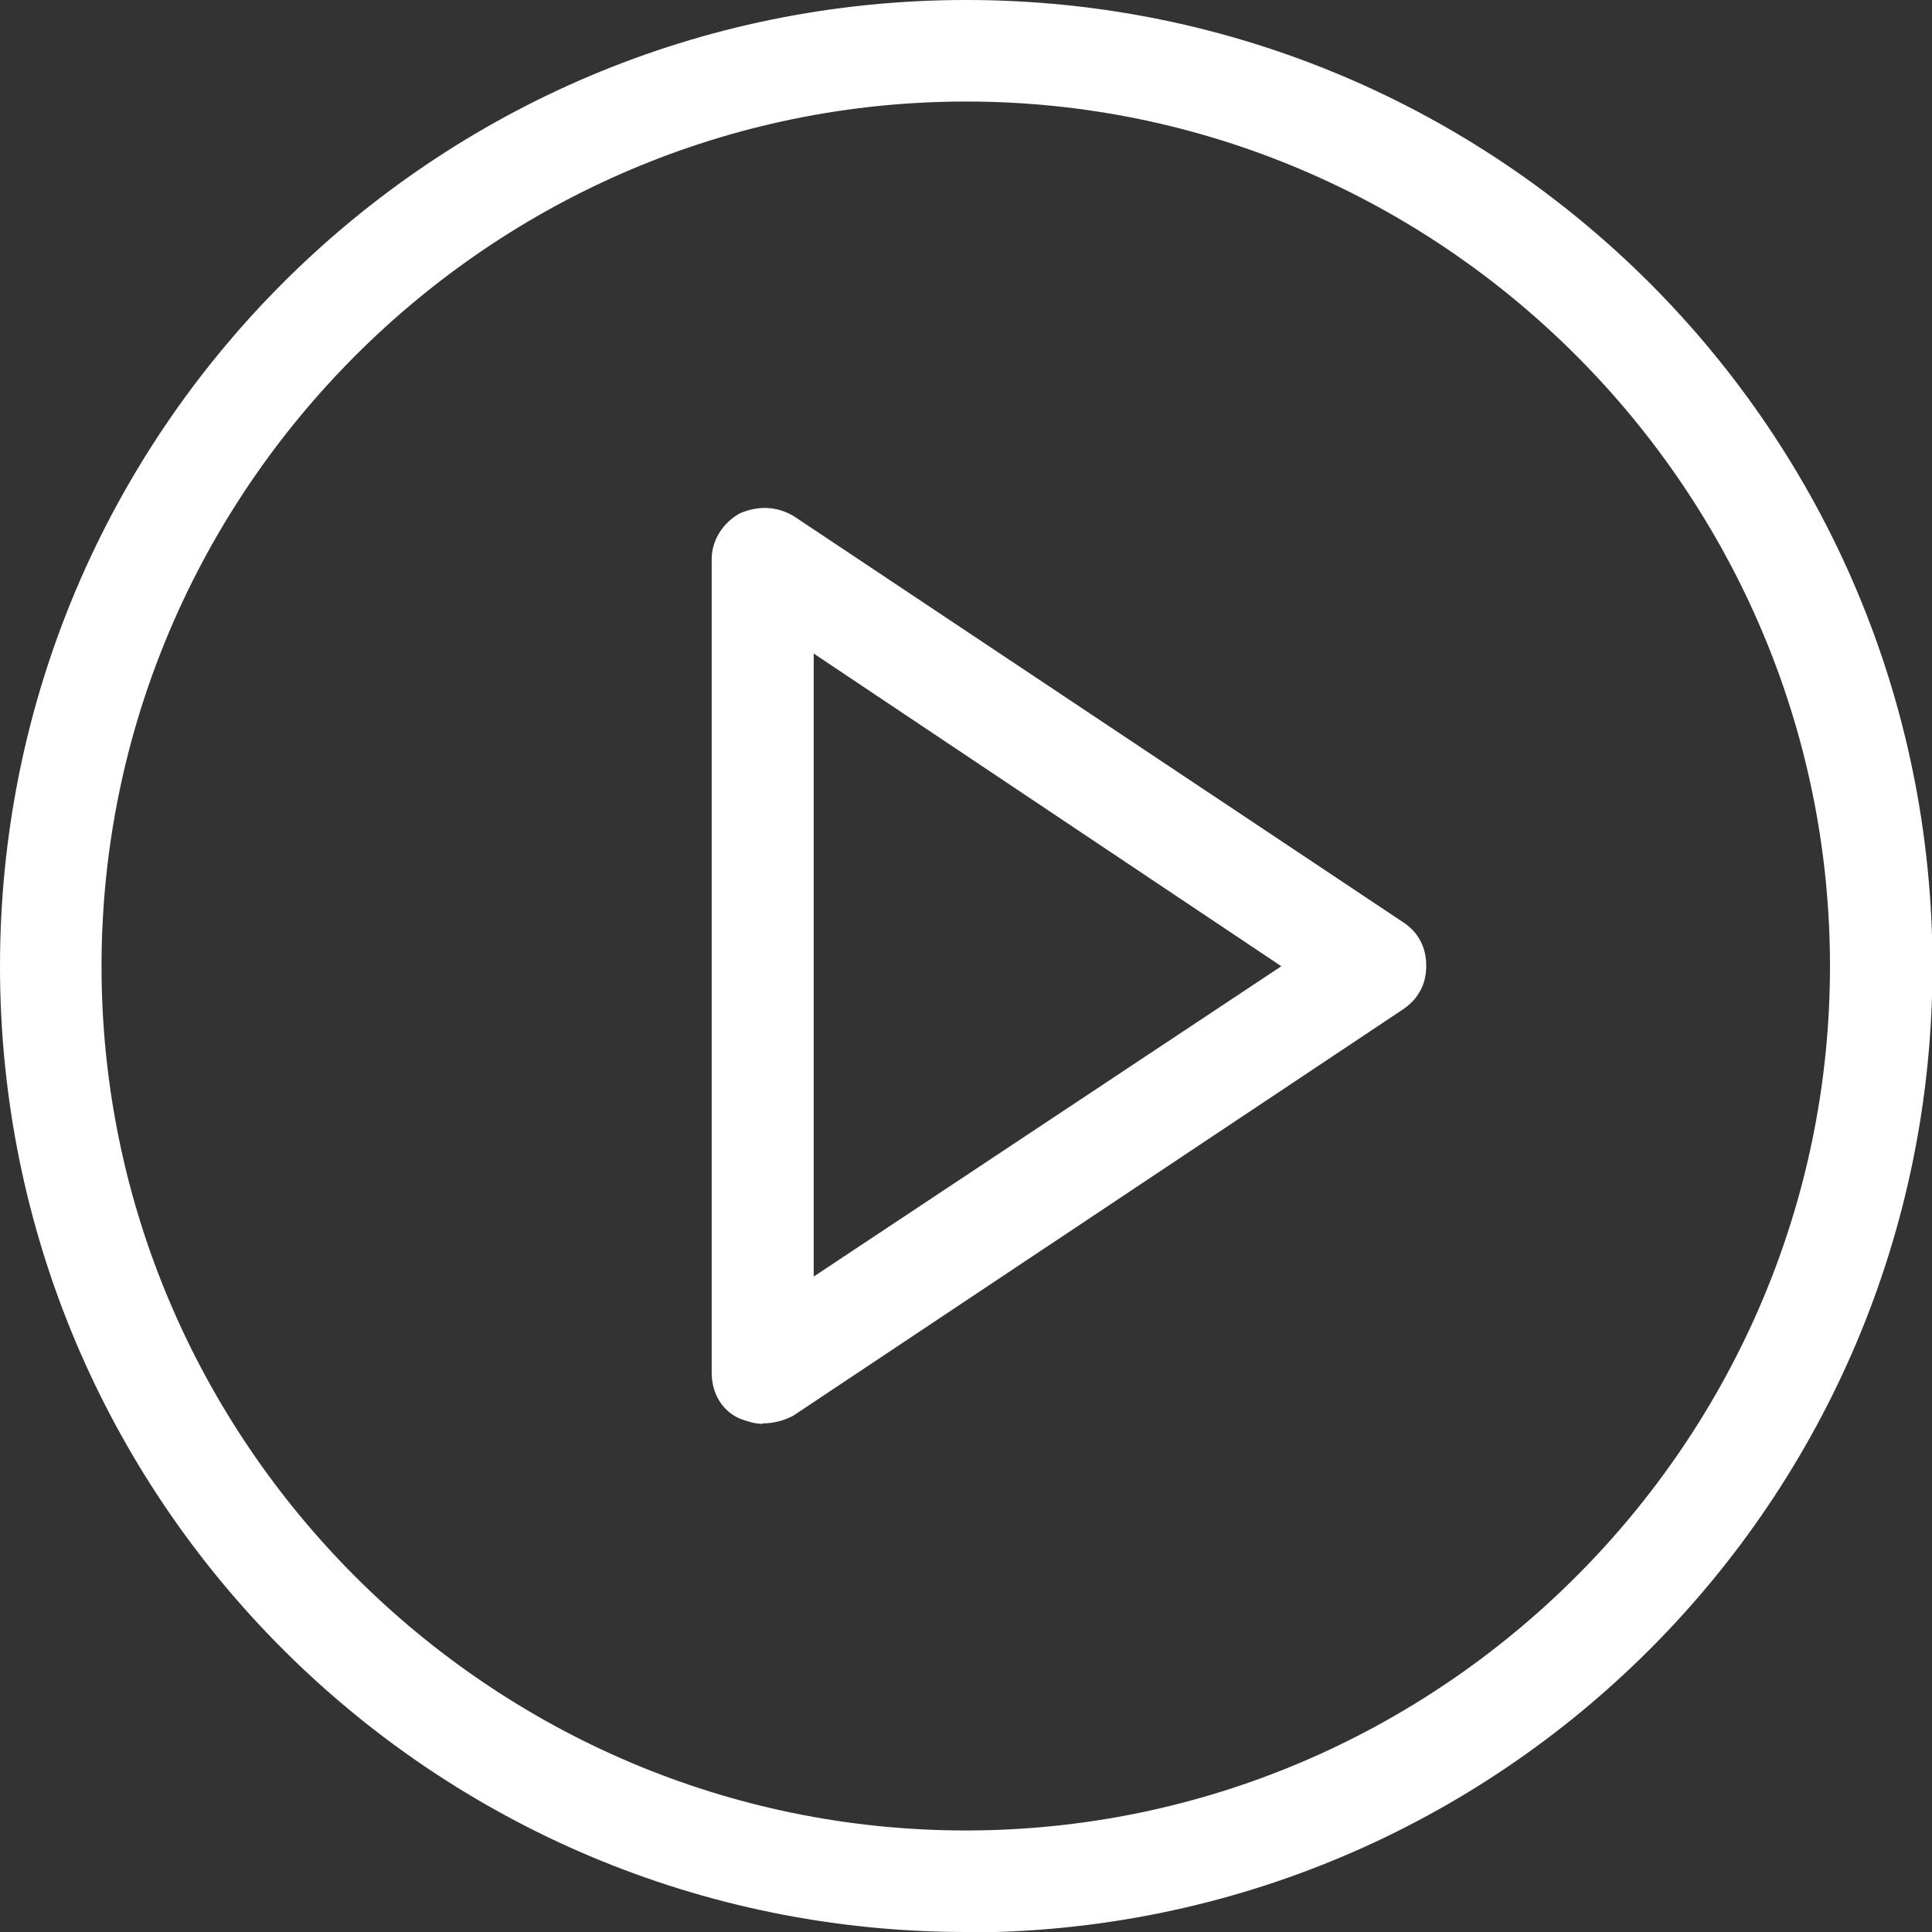 <svg viewBox="0 0 405.3 405.3" xmlns="http://www.w3.org/2000/svg" id="play"><rect x="0" y="0" width="405.3" height="405.3" fill="#333333" stroke="none"/><defs><style>.cls-1{fill:#fff;stroke-width:0px;}</style></defs><g id="secondary"><path d="m160,298.7c-1.6,0-3.2-.5-4.8-1.1-3.7-1.6-5.9-5.3-5.9-9.6V117.3c0-3.7,2.1-7.5,5.9-9.6,3.7-1.6,7.5-1.6,11.2.5l128,85.3c3.2,2.1,4.8,5.3,4.8,9.1s-1.6,6.9-4.8,9.1l-128,85.3c-2.1,1.1-4.3,1.6-6.4,1.6h0Zm10.7-161.6v130.7l98.1-65.1-98.1-65.6Z" class="cls-1"></path></g><g id="primary"><path d="m202.7,405.3C90.7,405.3,0,314.7,0,202.7S90.7,0,202.7,0s202.7,90.7,202.7,202.7-90.7,202.7-202.7,202.7Zm0-384C102.9,21.3,21.3,102.9,21.3,202.7s81.6,181.3,181.3,181.3,181.3-81.6,181.3-181.3S302.4,21.3,202.7,21.3Z" class="cls-1"></path></g></svg>